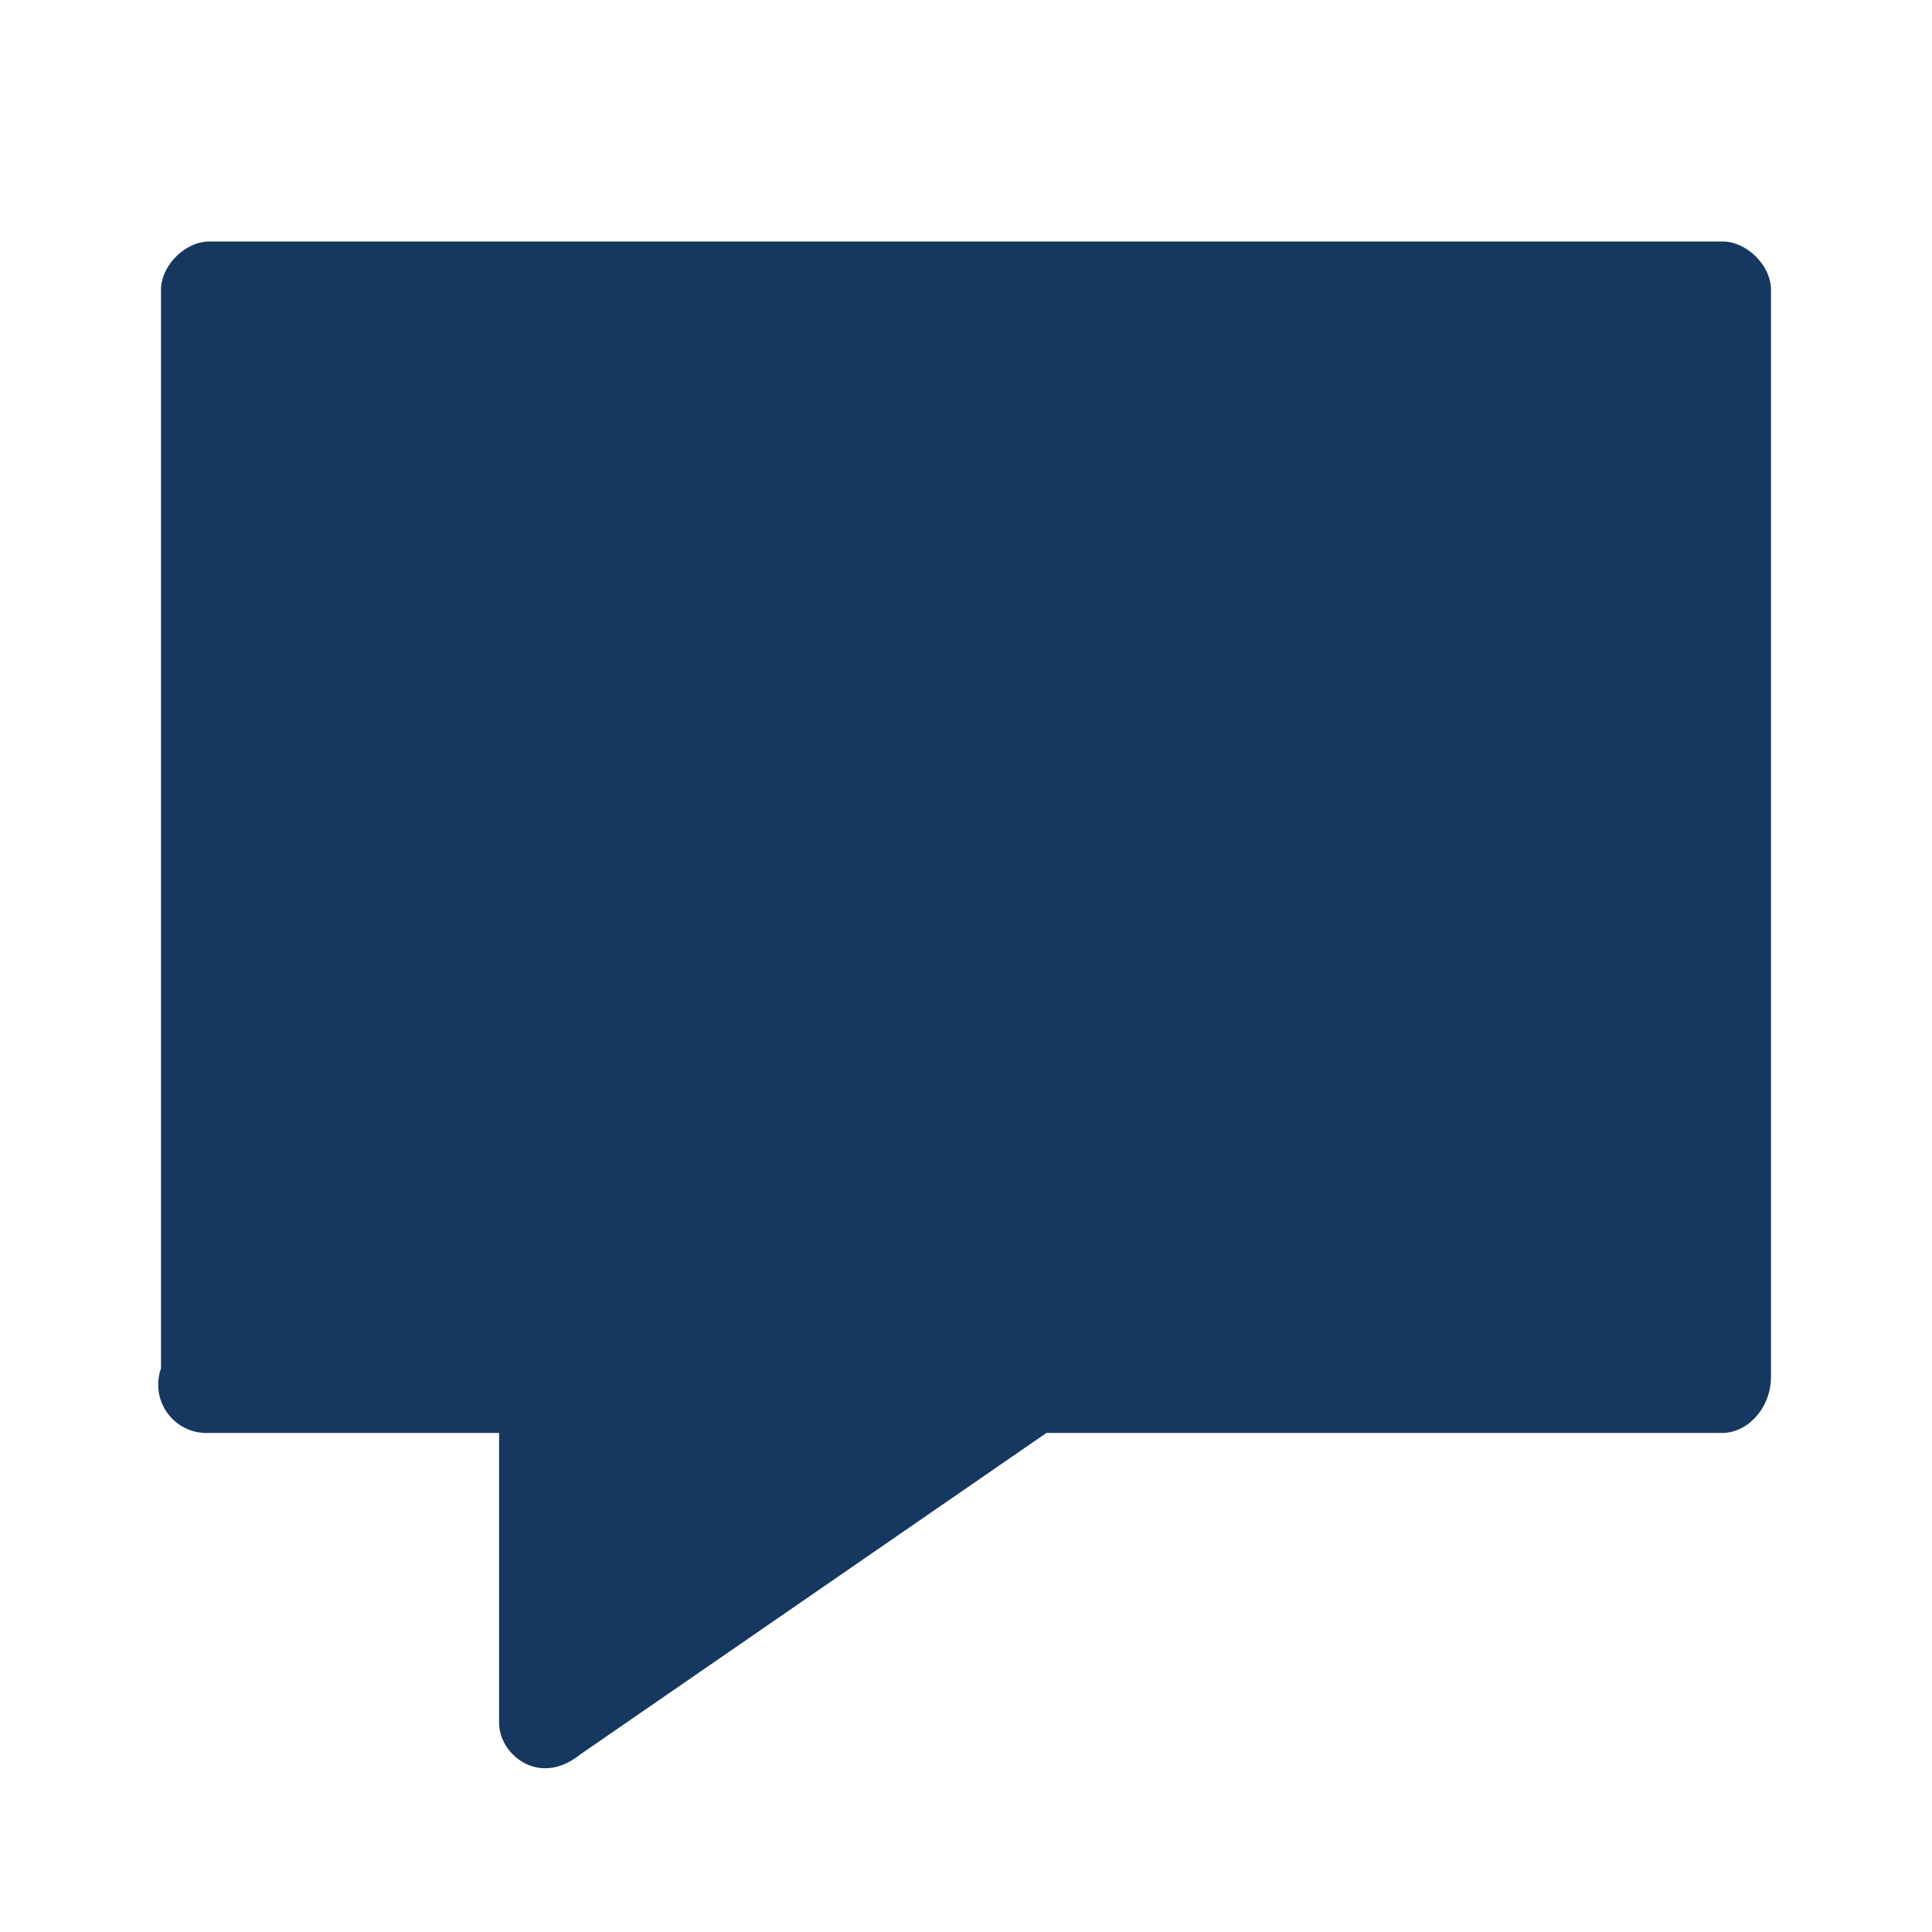 <svg fill="#163860" xmlns="http://www.w3.org/2000/svg" width="18" height="18" viewBox="0 0 24 24" class="fig-comments-tabbar__svg" aria-hidden="true" focusable="false">
    <path d="M6.3 17.8H2.6A.6.6 0 0 1 2 17V3.6c0-.3.3-.6.6-.6h18.8c.3 0 .6.3.6.6v13.5c0 .4-.3.7-.6.7H13l-5.8 4c-.5.4-1 0-1-.4v-3.6z"></path>
</svg>